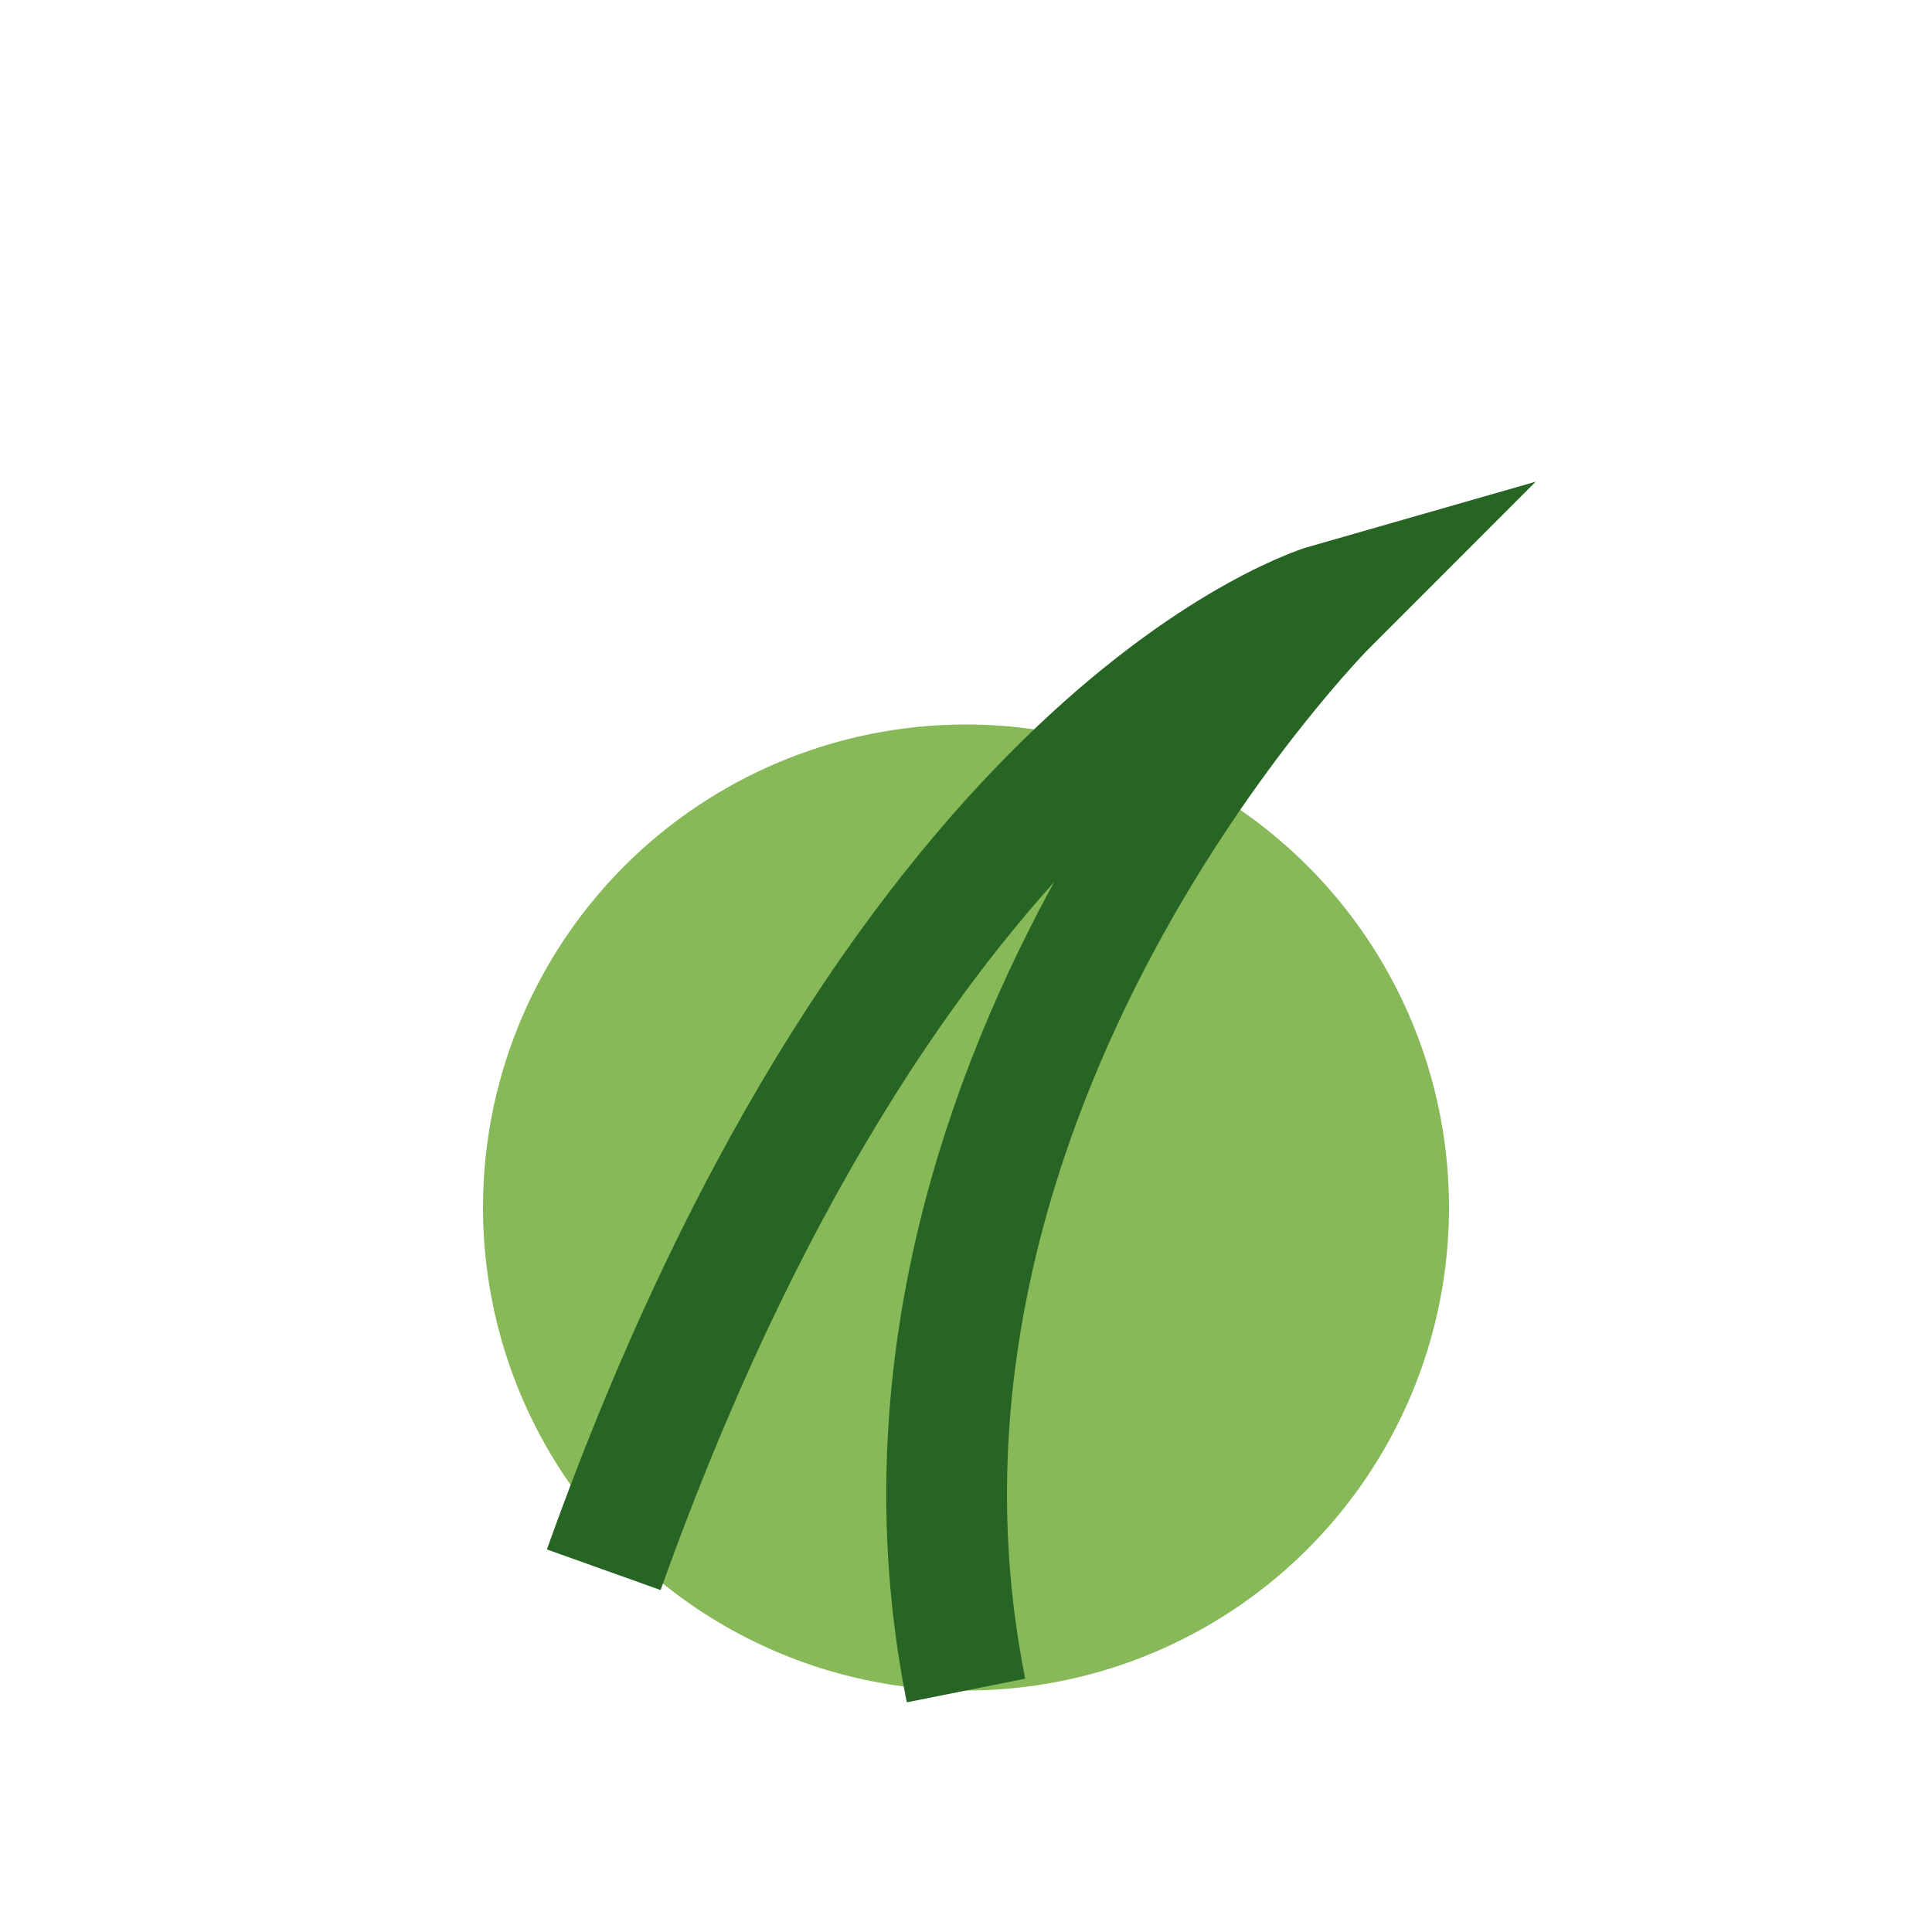<?xml version="1.0" encoding="UTF-8"?>
<svg xmlns="http://www.w3.org/2000/svg" width="32" height="32" viewBox="0 0 32 32"><ellipse cx="16" cy="20" rx="8" ry="8" fill="#87B959"/><path d="M16 28c-2-10 6-18 6-18s-7 2-12 16" fill="none" stroke="#266523" stroke-width="2"/></svg>